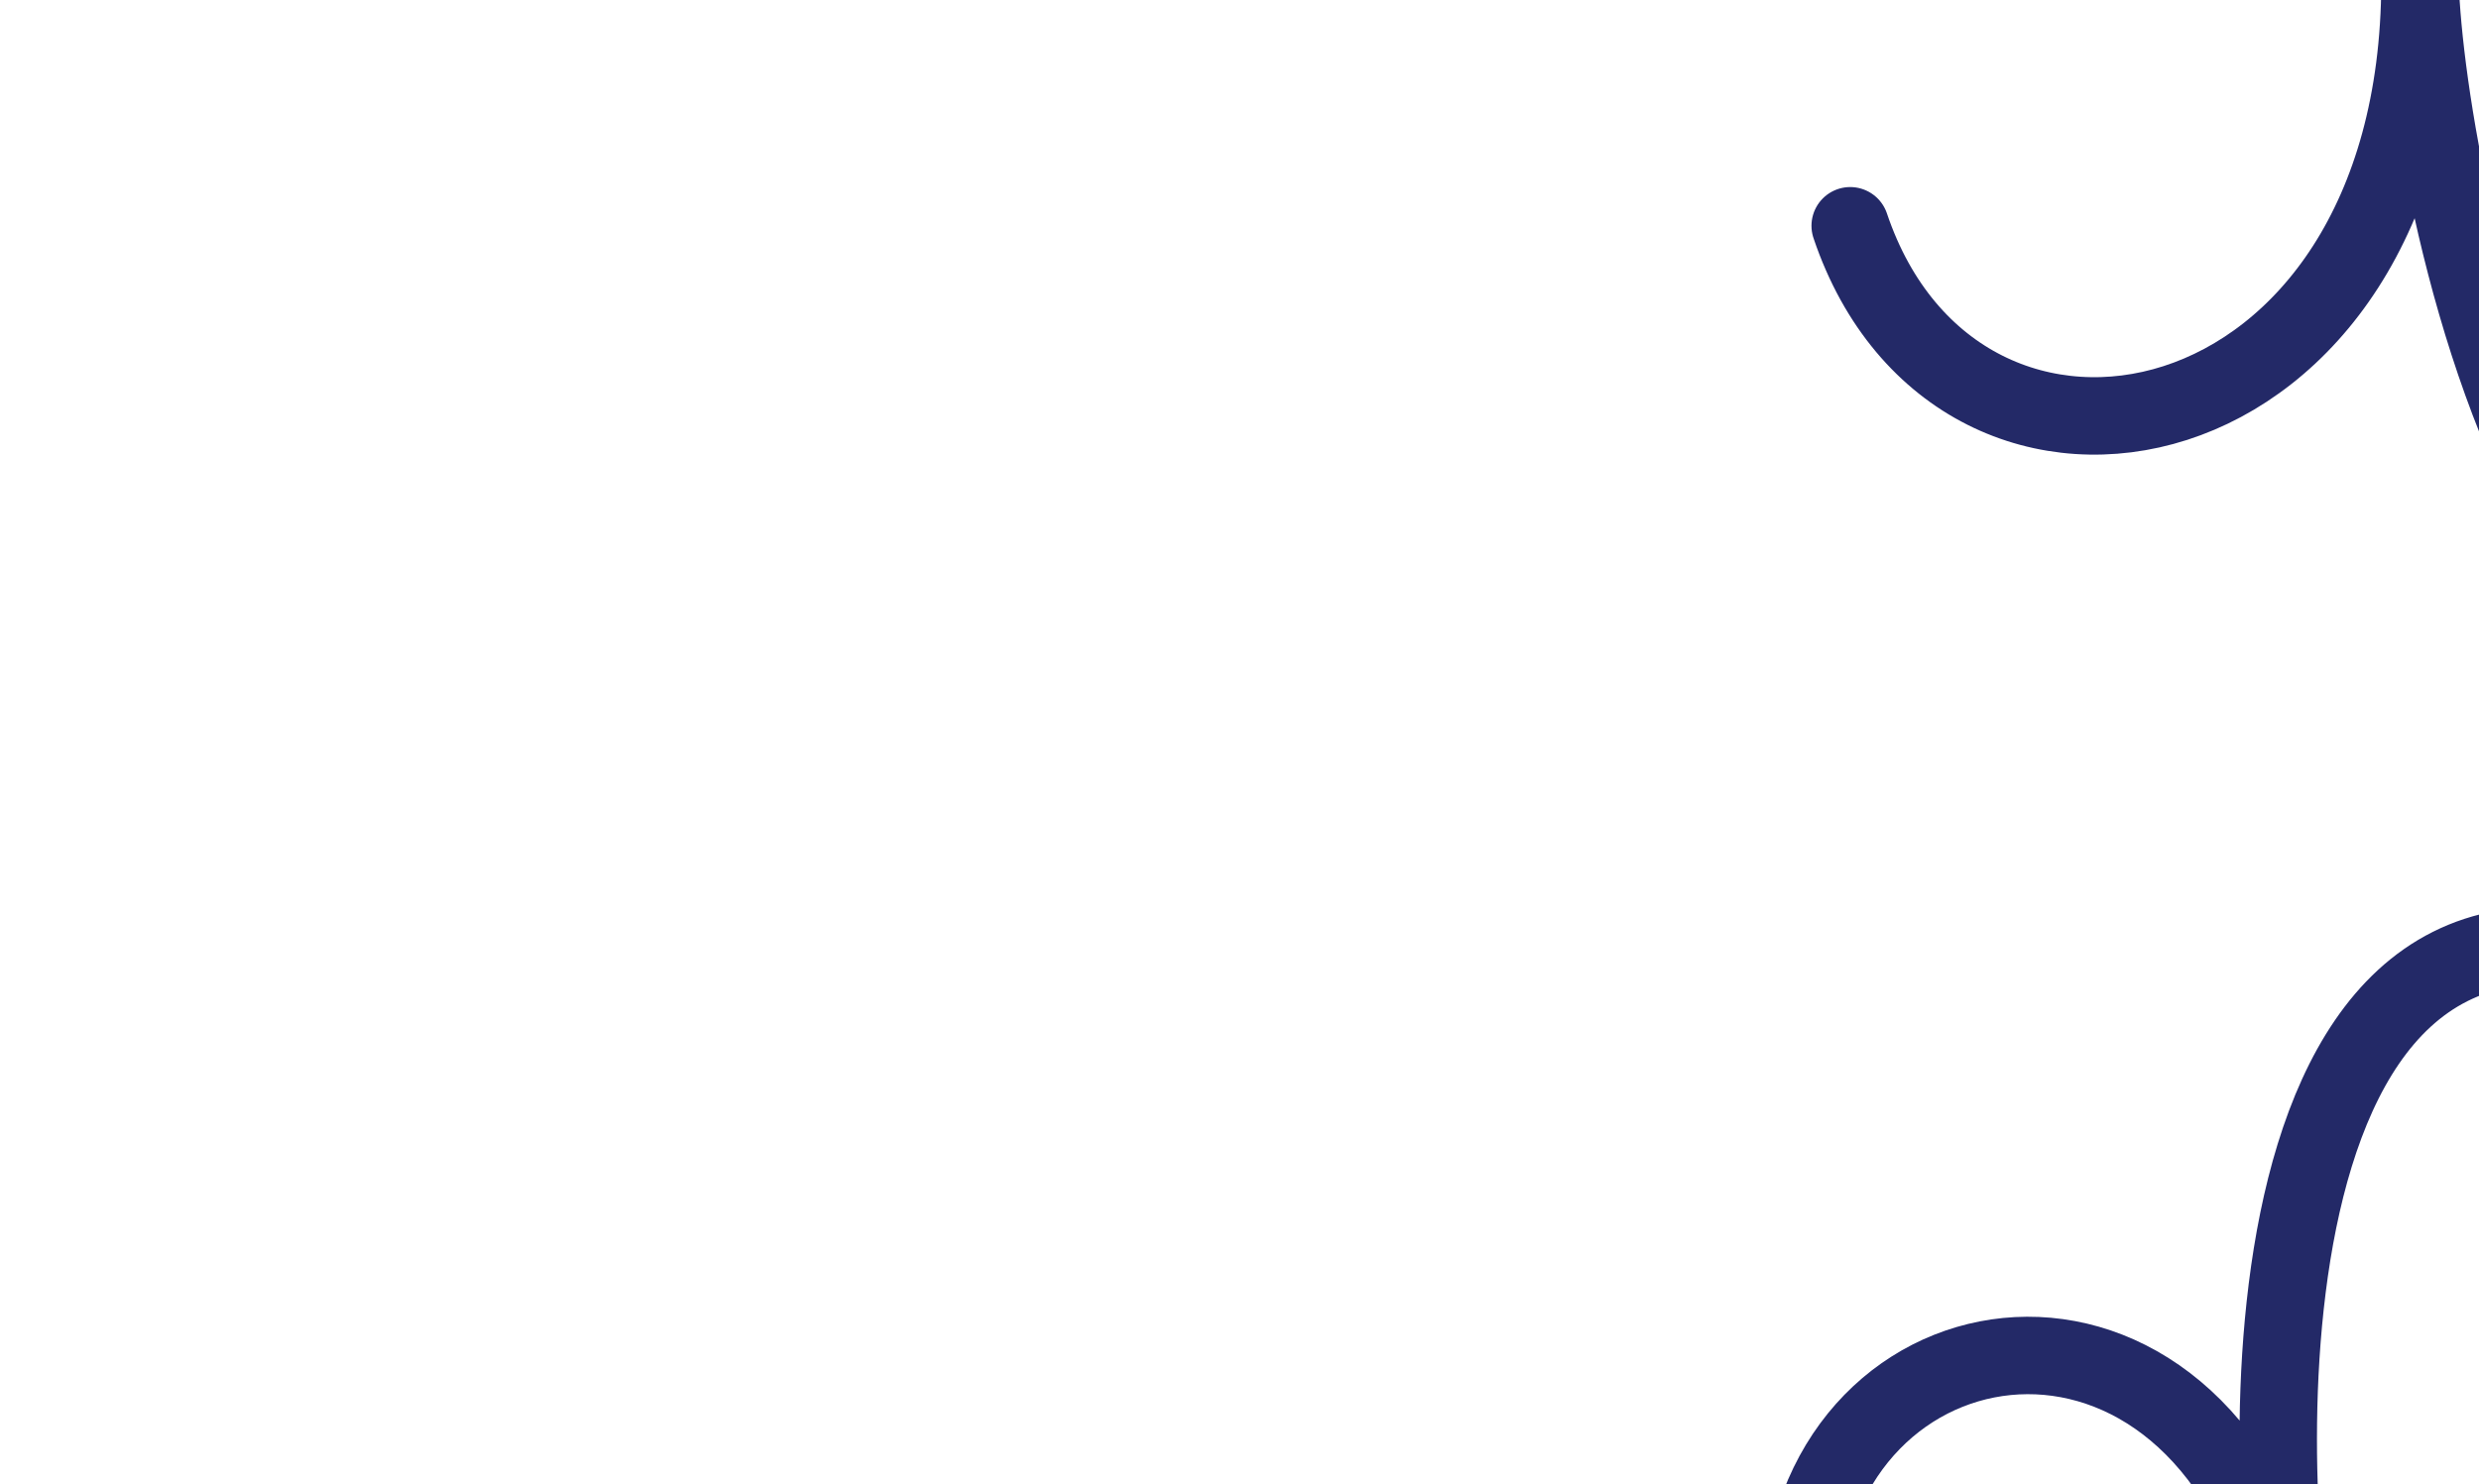 <?xml version="1.0" encoding="UTF-8"?>
<svg xmlns="http://www.w3.org/2000/svg" width="1920" height="1150" viewBox="0 0 1920 1150" fill="none">
  <g clip-path="url(#clip0_0_3)">
    <path d="M1395.88 1222.68C1418.86 1005.72 1710.82 967.967 1775.11 1257.16M1775.11 1257.16C1775.85 1260.48 1776.56 1263.84 1777.24 1267.24C1776.53 1264.33 1775.82 1260.96 1775.11 1257.16ZM1775.11 1257.16C1752.18 1135.01 1731.03 574.013 2117.33 775.964" stroke="#232967" stroke-width="60"></path>
    <path d="M1433 174.911C1516.89 423.605 1873.41 355.135 1874.31 -13.205M1874.31 -13.205C1874.32 -17.433 1874.29 -21.698 1874.21 -26C1874.13 -22.269 1874.17 -17.988 1874.31 -13.205ZM1874.31 -13.205C1878.95 140.738 2000.17 815.079 2406.19 425.367" stroke="#232967" stroke-width="60" stroke-linecap="round"></path>
  </g>
  <defs>
    <clipPath id="clip0_0_3">
      <rect width="1920" height="1150" fill="white"></rect>
    </clipPath>
  </defs>
</svg>
